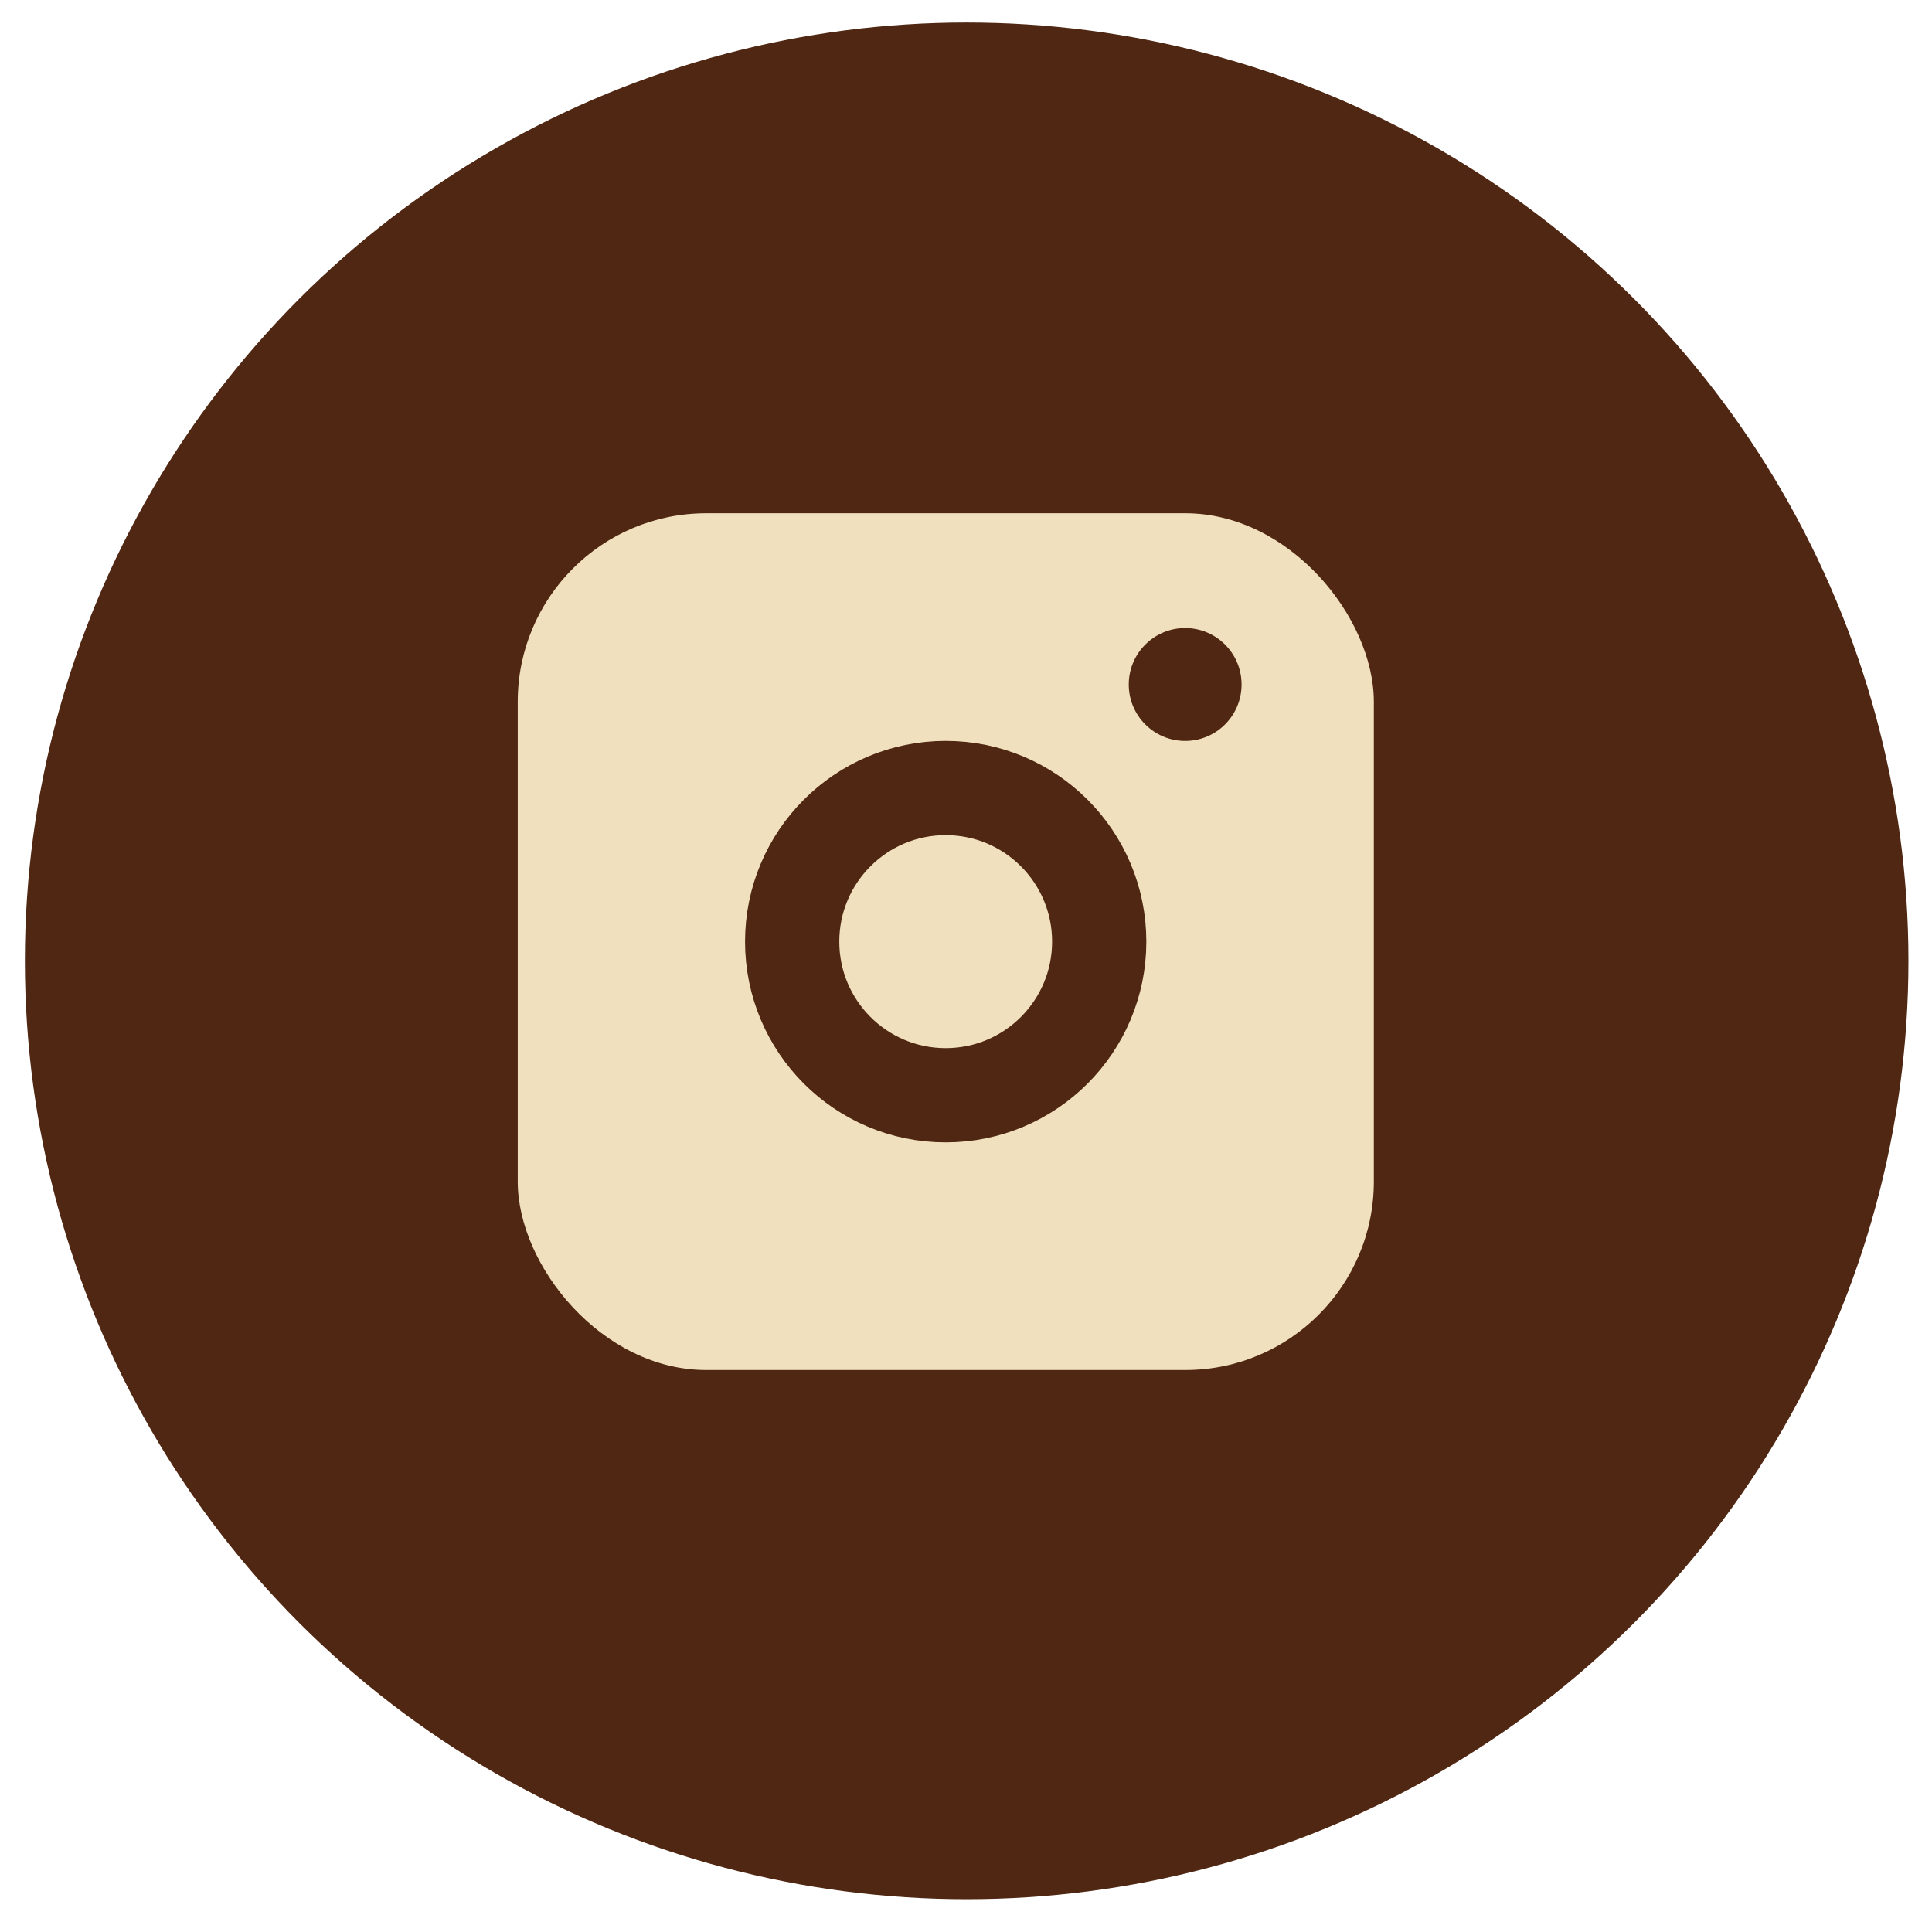 <svg width="41" height="41" viewBox="0 0 41 41" fill="none" xmlns="http://www.w3.org/2000/svg">
    <ellipse cx="20.514" cy="20.391" rx="19.986" ry="19.913" fill="#502712"/>
    <rect x="10.987" y="10.892" width="18.168" height="18.182" rx="4" fill="#F1E0BD"/>
    <ellipse cx="20.069" cy="19.983" rx="3.258" ry="3.26" stroke="#502712" stroke-width="2"/>
    <ellipse cx="25.151" cy="14.526" rx="1.197" ry="1.198" fill="#502712"/>
</svg>

